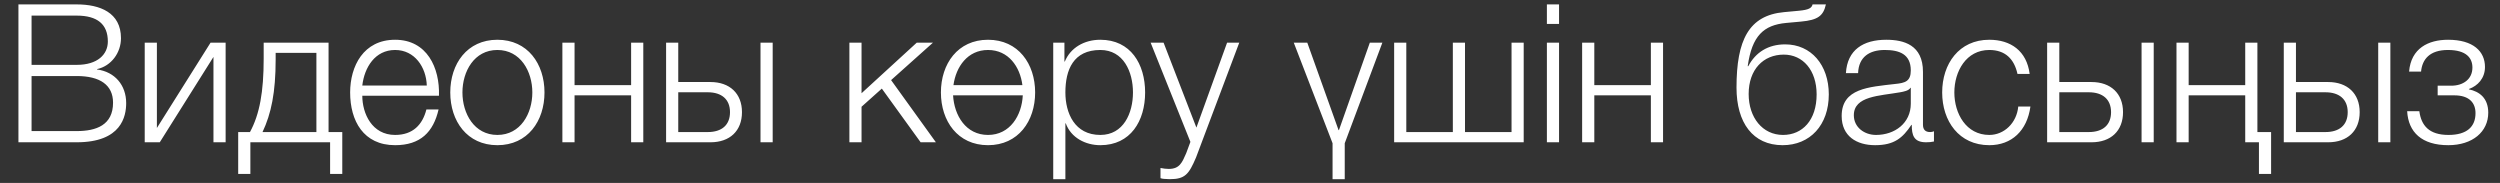 <?xml version="1.0" encoding="UTF-8"?> <svg xmlns="http://www.w3.org/2000/svg" width="123" height="9" viewBox="0 0 123 9" fill="none"><rect x="0" y="0" width="123" height="9" fill="#333333" stroke="none"/><path d="M0.907 7V0.217H3.776C4.916 0.217 5.952 0.616 5.952 1.879C5.952 2.592 5.477 3.248 4.774 3.4V3.418C5.648 3.533 6.208 4.188 6.208 5.072C6.208 5.718 5.98 7 3.776 7H0.907ZM1.553 3.191H3.776C4.802 3.191 5.306 2.678 5.306 2.041C5.306 1.196 4.793 0.768 3.776 0.768H1.553V3.191ZM1.553 6.449H3.776C4.736 6.449 5.562 6.154 5.562 5.053C5.562 4.178 4.916 3.741 3.776 3.741H1.553V6.449ZM11.101 7H10.502V2.801L7.861 7H7.12V2.098H7.719V6.297L10.36 2.098H11.101V7ZM16.84 8.558H16.241V7H12.318V8.558H11.719V6.497H12.299C12.774 5.622 12.973 4.521 12.973 2.877V2.098H16.165V6.497H16.84V8.558ZM15.567 6.497V2.602H13.562V2.925C13.562 4.549 13.344 5.594 12.916 6.497H15.567ZM21.597 4.71H17.825C17.825 5.585 18.3 6.639 19.44 6.639C20.314 6.639 20.789 6.136 20.979 5.385H21.578C21.321 6.497 20.685 7.143 19.44 7.143C17.882 7.143 17.227 5.946 17.227 4.549C17.227 3.257 17.882 1.956 19.44 1.956C21.008 1.956 21.644 3.333 21.597 4.71ZM17.825 4.207H20.998C20.97 3.304 20.4 2.459 19.44 2.459C18.452 2.459 17.93 3.314 17.825 4.207ZM24.471 1.956C25.963 1.956 26.789 3.143 26.789 4.549C26.789 5.955 25.963 7.143 24.471 7.143C22.98 7.143 22.153 5.955 22.153 4.549C22.153 3.143 22.98 1.956 24.471 1.956ZM24.471 2.459C23.331 2.459 22.752 3.514 22.752 4.549C22.752 5.585 23.331 6.639 24.471 6.639C25.611 6.639 26.191 5.585 26.191 4.549C26.191 3.514 25.611 2.459 24.471 2.459ZM31.65 7H31.051V4.691H28.268V7H27.669V2.098H28.268V4.188H31.051V2.098H31.65V7ZM37.417 7V2.098H38.016V7H37.417ZM34.957 7H32.772V2.098H33.37V4.036H34.957C35.897 4.036 36.505 4.596 36.505 5.518C36.505 6.439 35.907 7 34.957 7ZM34.824 4.54H33.37V6.497H34.824C35.508 6.497 35.916 6.154 35.916 5.518C35.916 4.891 35.508 4.54 34.824 4.54ZM41.79 7V2.098H42.388V4.587L45.105 2.098H45.903L43.842 3.941L46.046 7H45.295L43.386 4.359L42.388 5.252V7H41.79ZM48.611 1.956C50.102 1.956 50.929 3.143 50.929 4.549C50.929 5.955 50.102 7.143 48.611 7.143C47.119 7.143 46.293 5.955 46.293 4.549C46.293 3.143 47.119 1.956 48.611 1.956ZM48.611 6.639C49.694 6.639 50.273 5.679 50.321 4.691H46.891C46.948 5.679 47.518 6.639 48.611 6.639ZM48.611 2.459C47.604 2.459 47.034 3.285 46.91 4.188H50.302C50.188 3.285 49.618 2.459 48.611 2.459ZM51.819 8.815V2.098H52.37V3.029H52.389C52.664 2.354 53.339 1.956 54.136 1.956C55.628 1.956 56.34 3.152 56.34 4.549C56.34 5.946 55.628 7.143 54.136 7.143C53.414 7.143 52.693 6.782 52.436 6.069H52.417V8.815H51.819ZM55.742 4.549C55.742 3.533 55.276 2.459 54.136 2.459C52.806 2.459 52.417 3.438 52.417 4.549C52.417 5.566 52.873 6.639 54.136 6.639C55.276 6.639 55.742 5.566 55.742 4.549ZM58.568 6.981L56.611 2.098H57.248L58.863 6.278L60.373 2.098H60.972L58.844 7.75C58.492 8.577 58.302 8.815 57.552 8.815C57.314 8.805 57.2 8.805 57.096 8.767V8.264C57.238 8.292 57.362 8.311 57.504 8.311C58.036 8.311 58.16 7.997 58.359 7.542L58.568 6.981ZM65.562 8.815V7.048L63.653 2.098H64.318L65.857 6.402H65.876L67.396 2.098H68.013L66.161 7.048V8.815H65.562ZM68.592 7V2.098H69.19V6.497H71.48V2.098H72.078V6.497H74.368V2.098H74.966V7H68.592ZM76.107 1.177V0.217H76.705V1.177H76.107ZM76.107 7V2.098H76.705V7H76.107ZM81.822 7H81.223V4.691H78.44V7H77.841V2.098H78.44V4.188H81.223V2.098H81.822V7ZM89.977 4.644C89.977 6.154 89.055 7.143 87.706 7.143C86.243 7.143 85.436 6.04 85.436 4.311C85.436 1.965 86.044 0.758 87.773 0.597L88.495 0.53C88.998 0.483 89.131 0.398 89.179 0.217H89.834C89.711 0.768 89.454 0.987 88.609 1.062L87.877 1.129C86.775 1.234 86.196 1.756 85.987 3.257H86.015C86.376 2.573 86.994 2.183 87.83 2.183C89.103 2.183 89.977 3.191 89.977 4.644ZM89.378 4.644C89.378 3.457 88.704 2.687 87.763 2.687C86.756 2.687 86.034 3.418 86.034 4.625C86.034 5.784 86.718 6.639 87.725 6.639C88.675 6.639 89.378 5.917 89.378 4.644ZM91.418 3.599H90.819C90.886 2.45 91.674 1.956 92.805 1.956C93.669 1.956 94.61 2.212 94.61 3.533V6.136C94.61 6.373 94.724 6.497 94.961 6.497C95.028 6.497 95.085 6.487 95.151 6.458V6.962C95.009 6.99 94.923 7 94.762 7C94.154 7 94.059 6.649 94.059 6.145H94.04C93.612 6.782 93.204 7.143 92.254 7.143C91.342 7.143 90.61 6.696 90.61 5.708C90.61 4.34 91.95 4.283 93.242 4.131C93.736 4.083 94.011 3.998 94.011 3.466C94.011 2.659 93.441 2.459 92.729 2.459C91.978 2.459 91.446 2.801 91.418 3.599ZM94.011 5.1V4.321H93.992C93.916 4.463 93.65 4.511 93.489 4.54C92.472 4.72 91.209 4.72 91.209 5.67C91.209 6.269 91.731 6.639 92.301 6.639C93.223 6.639 94.011 6.059 94.011 5.1ZM99.859 3.637H99.26C99.099 2.905 98.662 2.459 97.873 2.459C96.733 2.459 96.154 3.514 96.154 4.549C96.154 5.585 96.733 6.639 97.873 6.639C98.605 6.639 99.222 6.05 99.298 5.242H99.897C99.735 6.43 98.975 7.143 97.873 7.143C96.382 7.143 95.555 5.955 95.555 4.549C95.555 3.143 96.382 1.956 97.873 1.956C98.928 1.956 99.716 2.506 99.859 3.637ZM105.365 7V2.098H105.963V7H105.365ZM102.904 7H100.719V2.098H101.318V4.036H102.904C103.845 4.036 104.453 4.596 104.453 5.518C104.453 6.439 103.854 7 102.904 7ZM102.771 4.54H101.318V6.497H102.771C103.455 6.497 103.864 6.154 103.864 5.518C103.864 4.891 103.455 4.54 102.771 4.54ZM111.738 8.558H111.14V7H110.465V4.691H107.682V7H107.083V2.098H107.682V4.188H110.465V2.098H111.064V6.497H111.738V8.558ZM117.008 7V2.098H117.606V7H117.008ZM114.547 7H112.362V2.098H112.961V4.036H114.547C115.488 4.036 116.096 4.596 116.096 5.518C116.096 6.439 115.497 7 114.547 7ZM114.414 4.54H112.961V6.497H114.414C115.098 6.497 115.507 6.154 115.507 5.518C115.507 4.891 115.098 4.54 114.414 4.54ZM120.446 1.956C121.691 1.956 122.261 2.535 122.261 3.295C122.261 3.856 121.9 4.226 121.472 4.378V4.397C121.985 4.502 122.422 4.824 122.422 5.546C122.422 6.478 121.653 7.143 120.456 7.143C119.154 7.143 118.489 6.506 118.432 5.471H119.031C119.126 6.173 119.506 6.639 120.465 6.639C121.377 6.639 121.795 6.231 121.795 5.566C121.795 5.072 121.501 4.691 120.75 4.691H119.933V4.216H120.608C121.178 4.216 121.643 3.903 121.643 3.324C121.643 2.858 121.349 2.459 120.437 2.459C119.544 2.459 119.173 2.915 119.116 3.523H118.527C118.622 2.373 119.477 1.956 120.446 1.956Z" fill="white"></path></svg> 